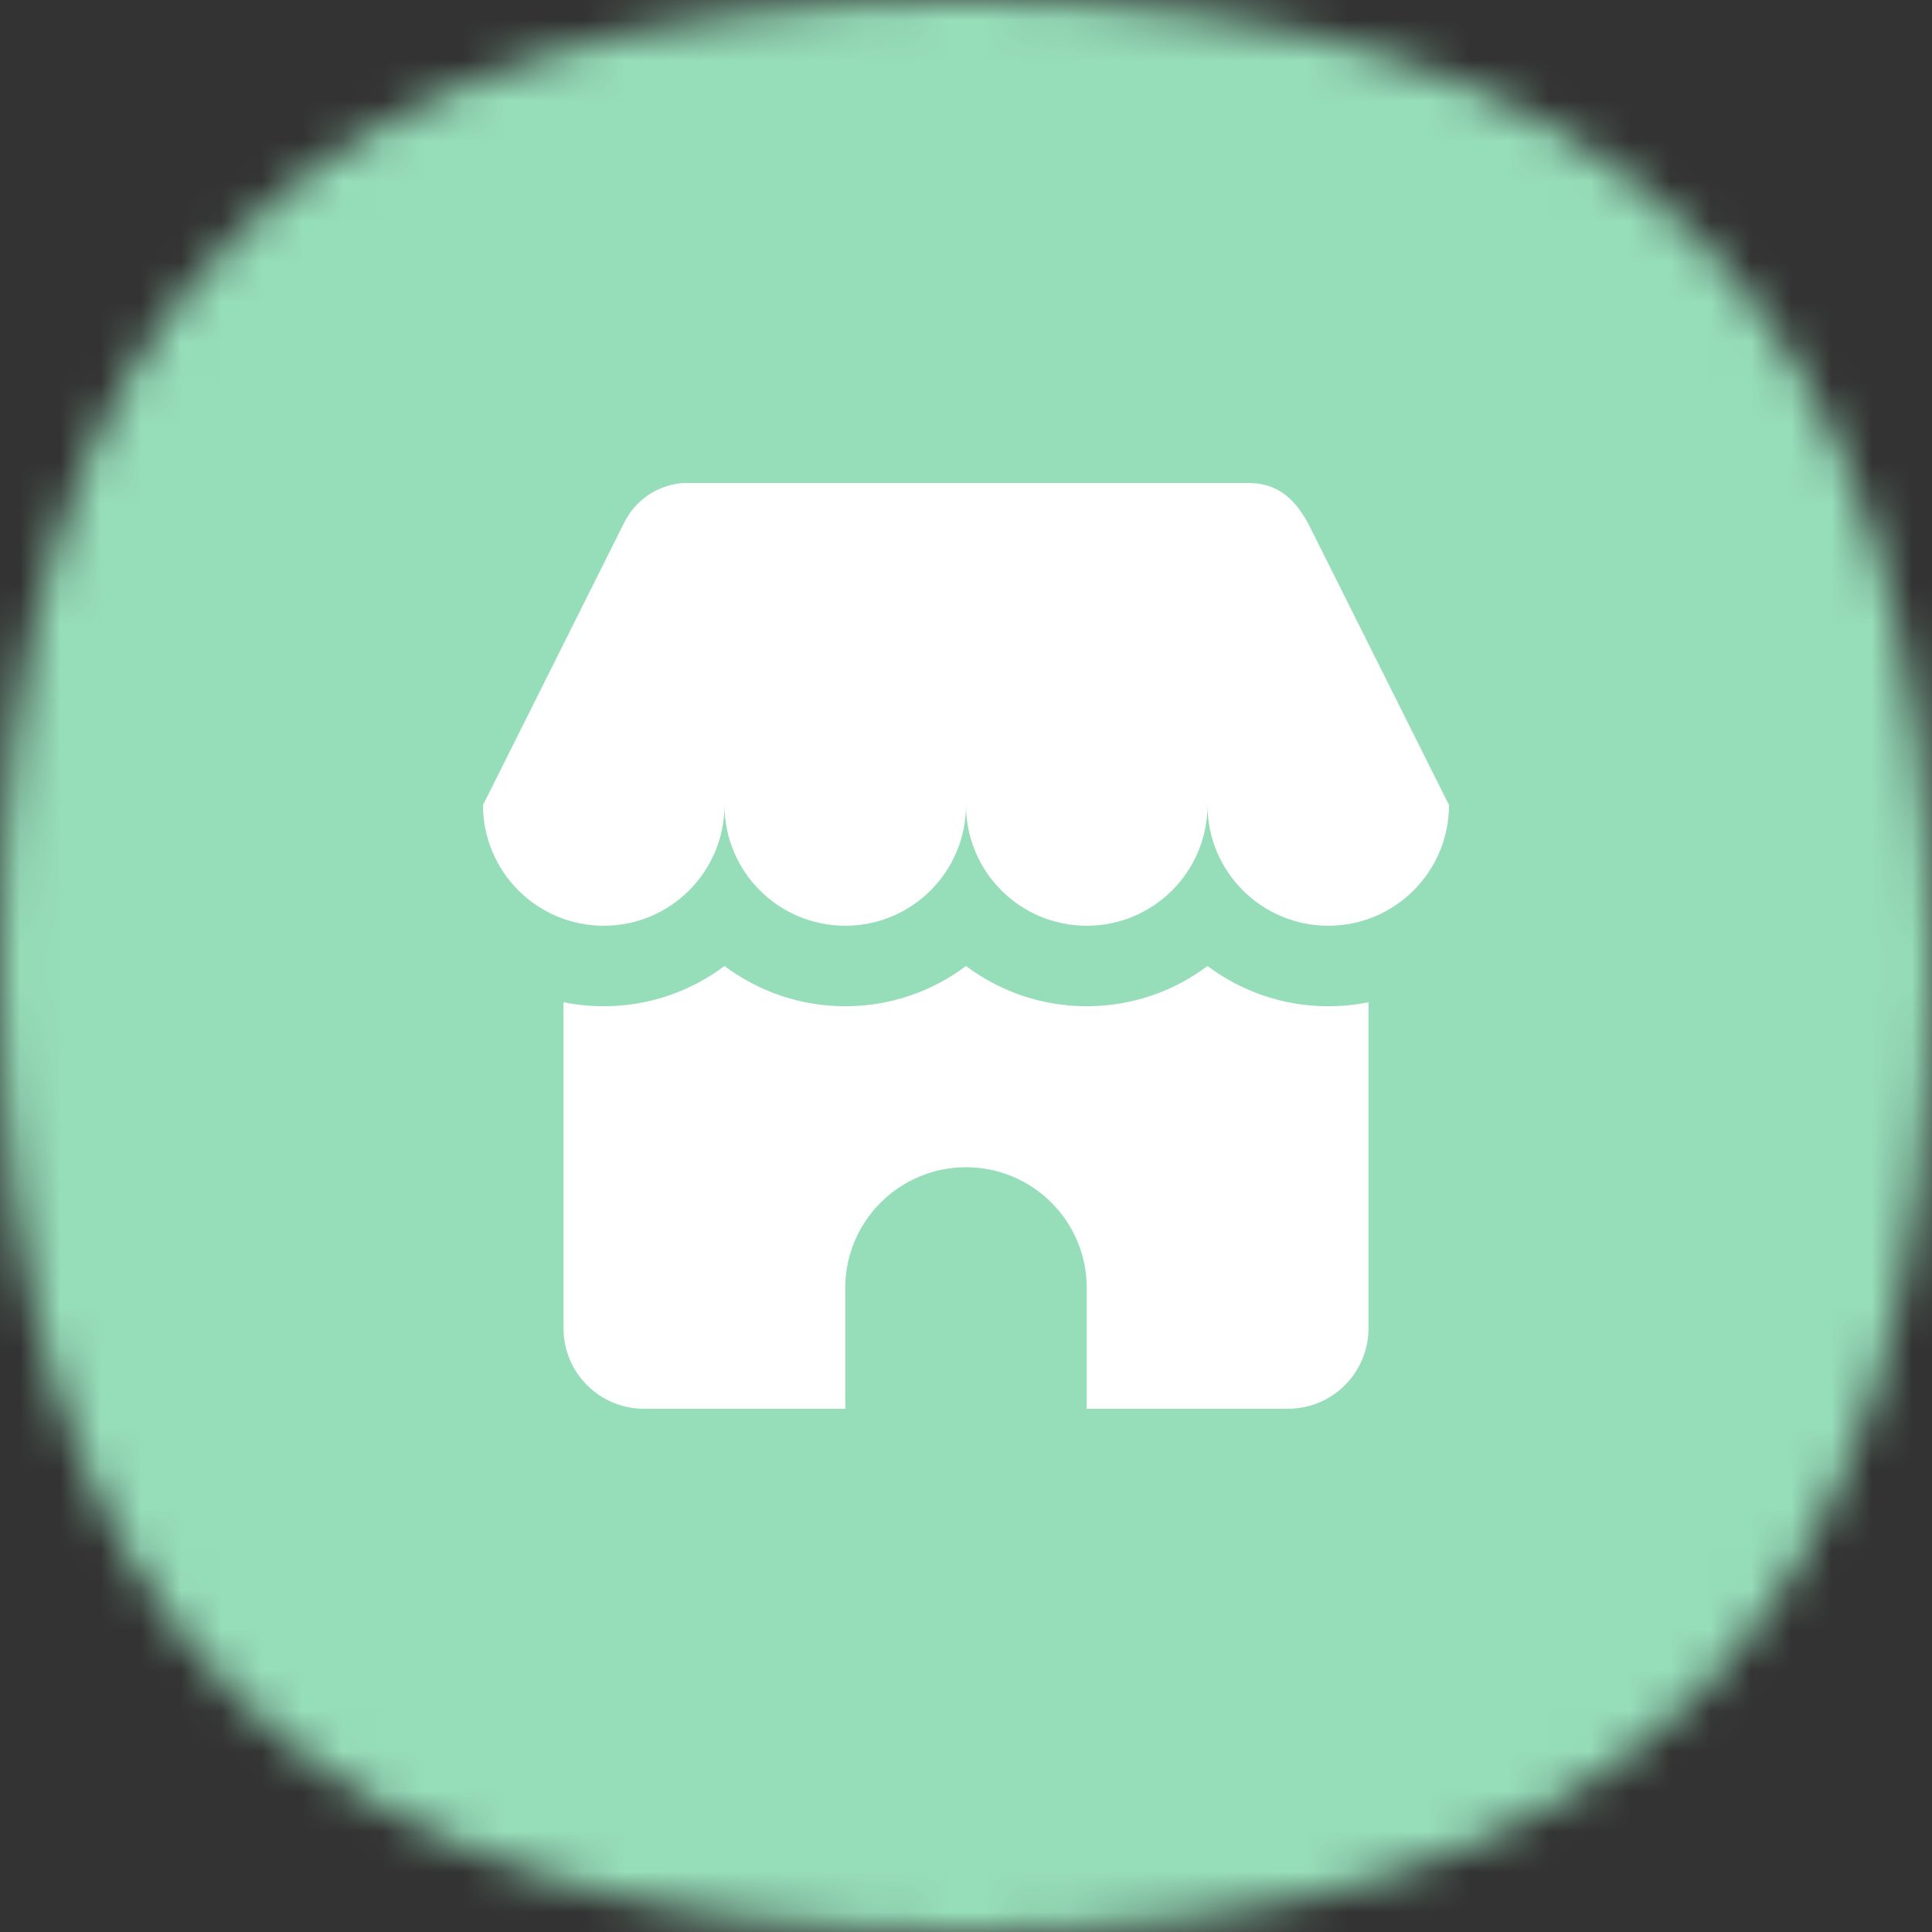 <?xml version="1.0" encoding="UTF-8"?> <svg xmlns="http://www.w3.org/2000/svg" width="48" height="48" viewBox="0 0 48 48" fill="none"><rect x="0" y="0" width="48" height="48" fill="#333333" stroke="none"/> <mask id="mask0_3317_111592" style="mask-type:alpha" maskUnits="userSpaceOnUse" x="0" y="0" width="48" height="48"> <path d="M24 0C40.364 0 48 7.636 48 24C48 40.364 40.364 48 24 48C7.636 48 0 40.364 0 24C0 7.636 7.636 0 24 0Z" fill="#FDDA77"></path> </mask> <g mask="url(#mask0_3317_111592)"> <rect width="48" height="48" fill="#96DDB9"></rect> </g> <path fill-rule="evenodd" clip-rule="evenodd" d="M15.5 13L12 20C12 20 12 20 12 20C12 21.657 13.343 23 15 23C16.657 23 18 21.657 18 20C18 21.657 19.343 23 21 23C22.657 23 24 21.657 24 20C24 21.657 25.343 23 27 23C28.657 23 30 21.657 30 20C30 21.657 31.343 23 33 23C34.657 23 36 21.657 36 20L32.5 13C32.101 12.277 31.646 12 31 12H17C17 12 16 12 15.5 13ZM15 25C14.658 25 14.323 24.966 14 24.9V33C14 34.105 14.895 35 16 35H21V32C21 30.343 22.343 29 24 29C25.657 29 27 30.343 27 32V35H32C33.105 35 34 34.105 34 33V24.9C33.677 24.966 33.343 25 33 25C31.875 25 30.835 24.627 30 24C29.165 24.627 28.125 25 27 25C25.875 25 24.835 24.627 24 24C23.165 24.627 22.125 25 21 25C19.875 25 18.835 24.627 18 24C17.165 24.627 16.125 25 15 25Z" fill="white"></path> </svg> 
